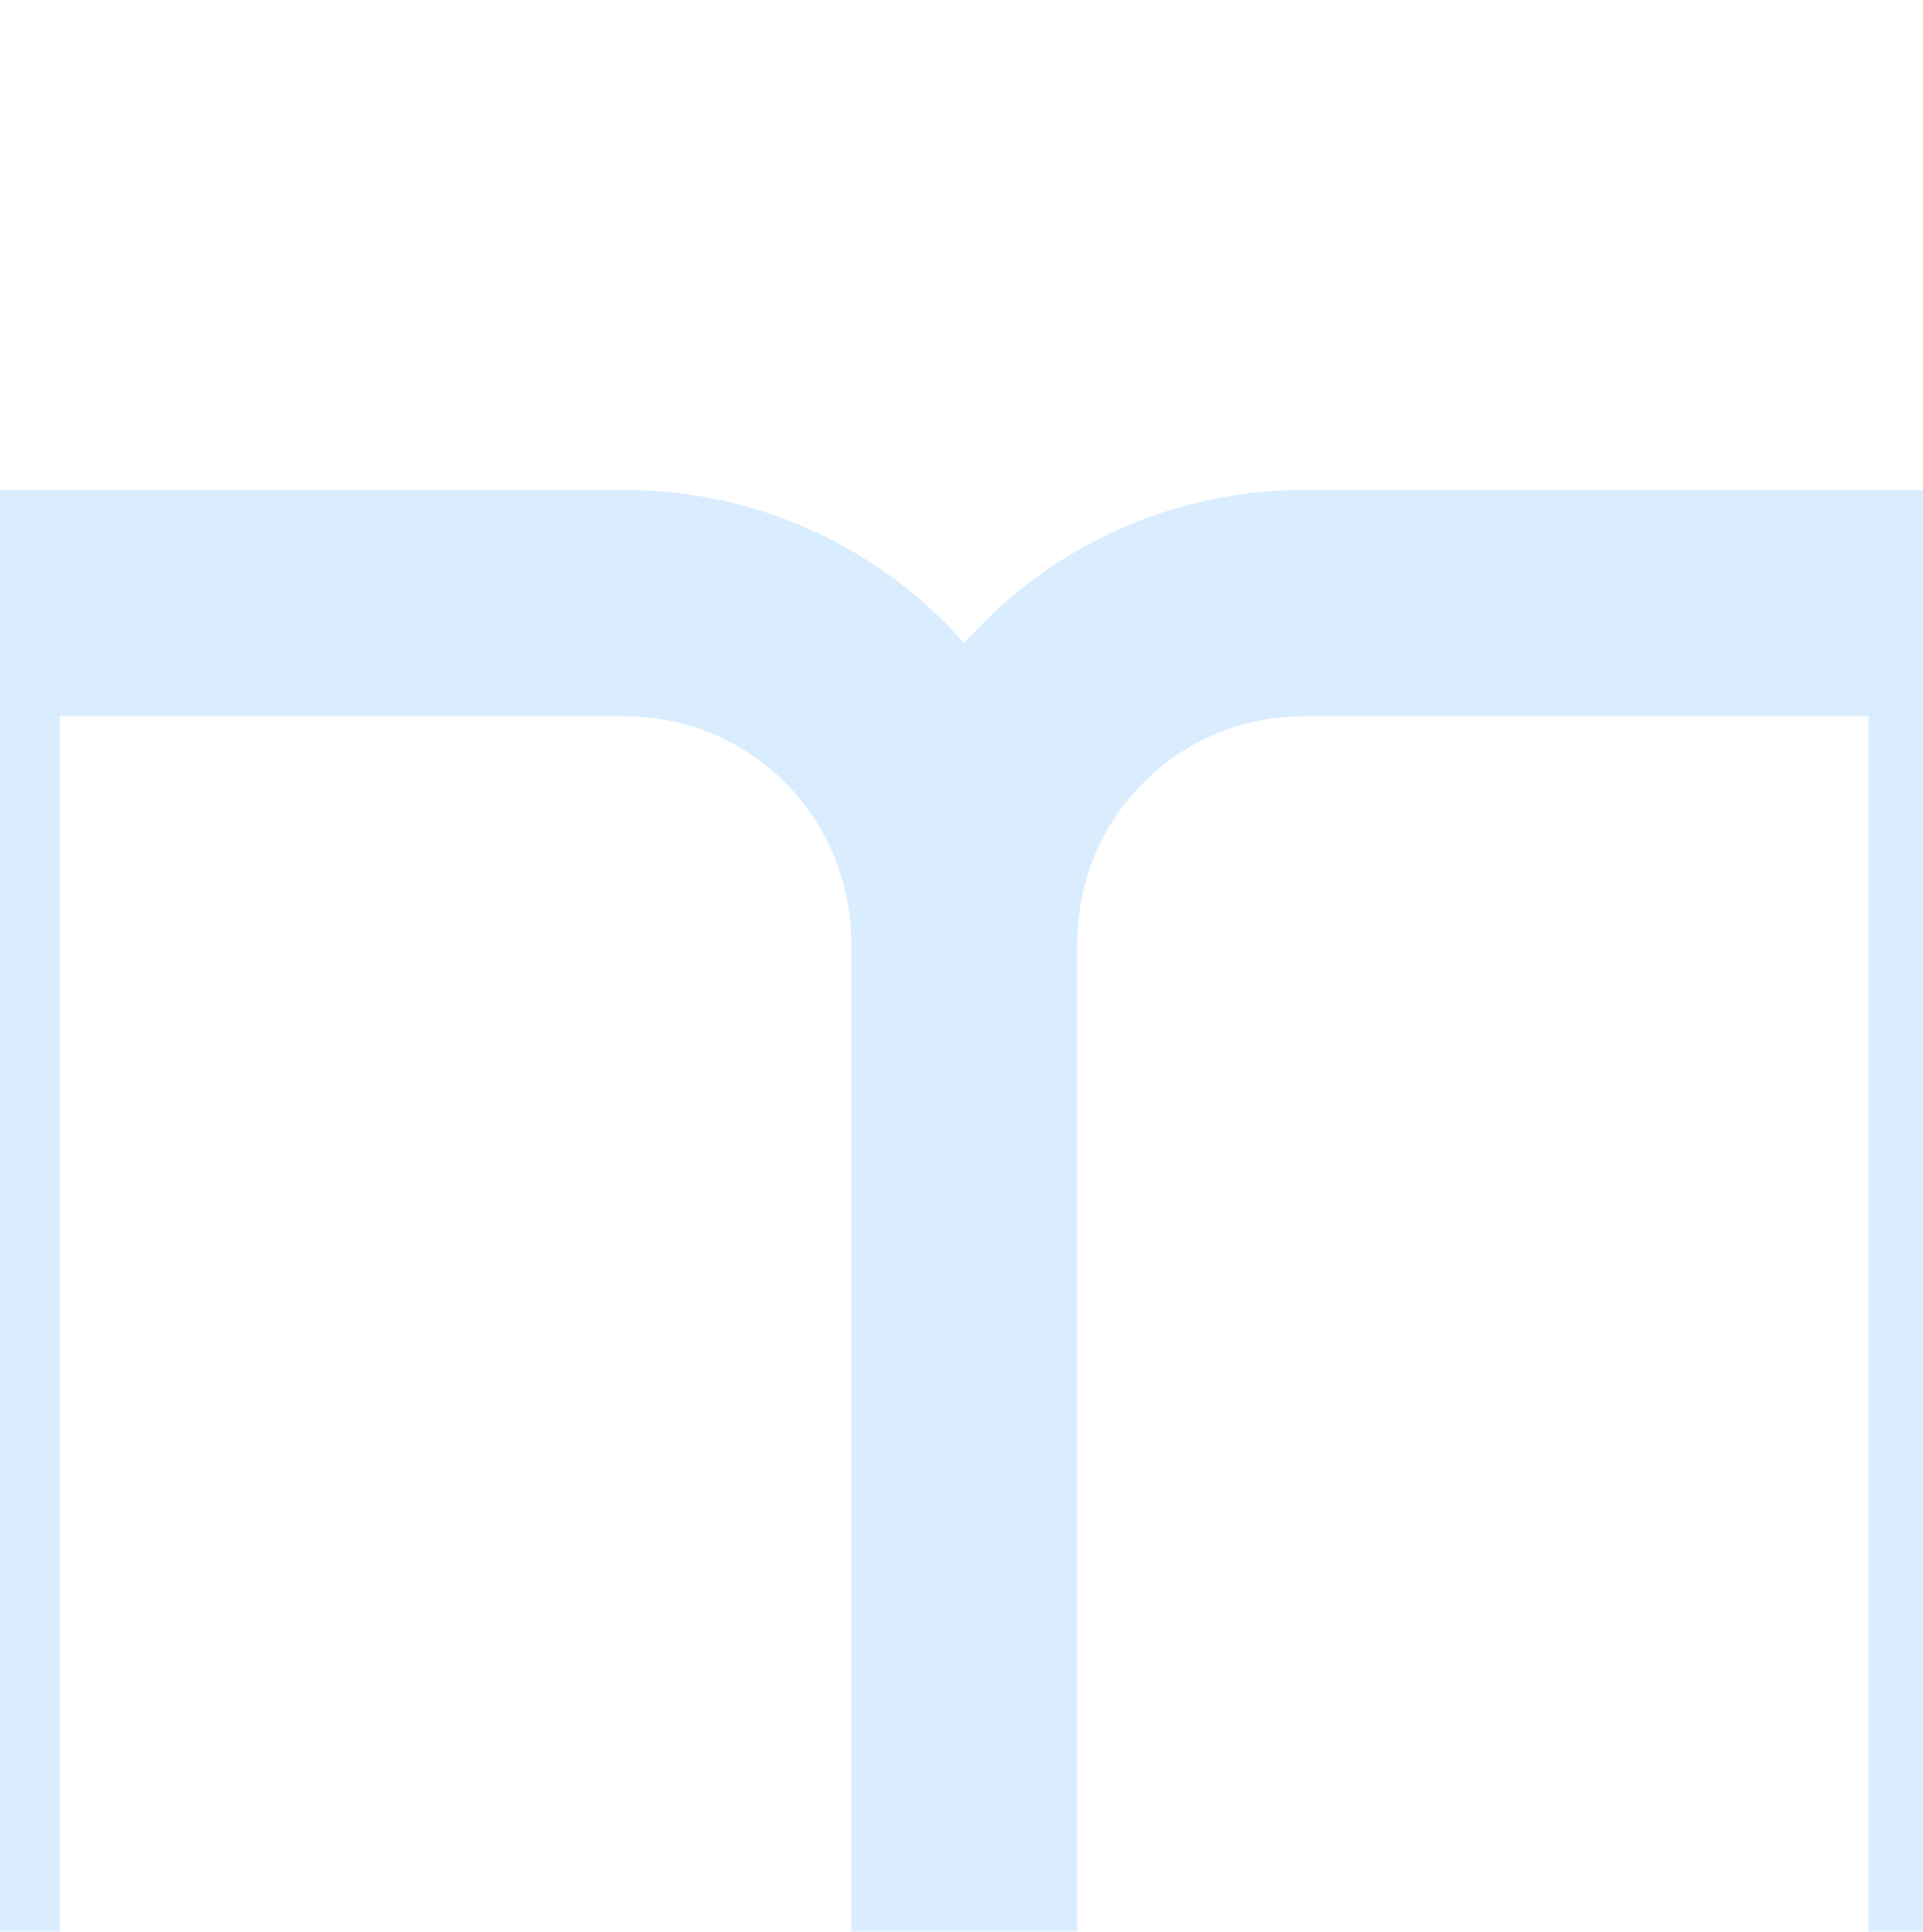 <svg width="236" height="237" viewBox="0 0 236 237" fill="none" xmlns="http://www.w3.org/2000/svg">
<g opacity="0.3">
<path d="M132.214 309.875V337.625H104.464V309.875H-6.536C-10.216 309.875 -13.745 308.413 -16.347 305.811C-18.949 303.209 -20.411 299.68 -20.411 296V74C-20.411 70.32 -18.949 66.791 -16.347 64.189C-13.745 61.587 -10.216 60.125 -6.536 60.125H76.714C84.589 60.116 92.376 61.787 99.554 65.026C106.732 68.266 113.136 73 118.339 78.912C123.542 73 129.946 68.266 137.124 65.026C144.302 61.787 152.089 60.116 159.964 60.125H243.214C246.894 60.125 250.423 61.587 253.025 64.189C255.627 66.791 257.089 70.32 257.089 74V296C257.089 299.68 255.627 303.209 253.025 305.811C250.423 308.413 246.894 309.875 243.214 309.875H132.214ZM229.339 282.125V87.875H159.964C152.604 87.875 145.546 90.799 140.342 96.003C135.138 101.207 132.214 108.265 132.214 115.625V282.125H229.339ZM104.464 282.125V115.625C104.464 108.265 101.54 101.207 96.336 96.003C91.132 90.799 84.074 87.875 76.714 87.875H7.339V282.125H104.464Z" fill="#80C2FF"/>
</g>
</svg>
